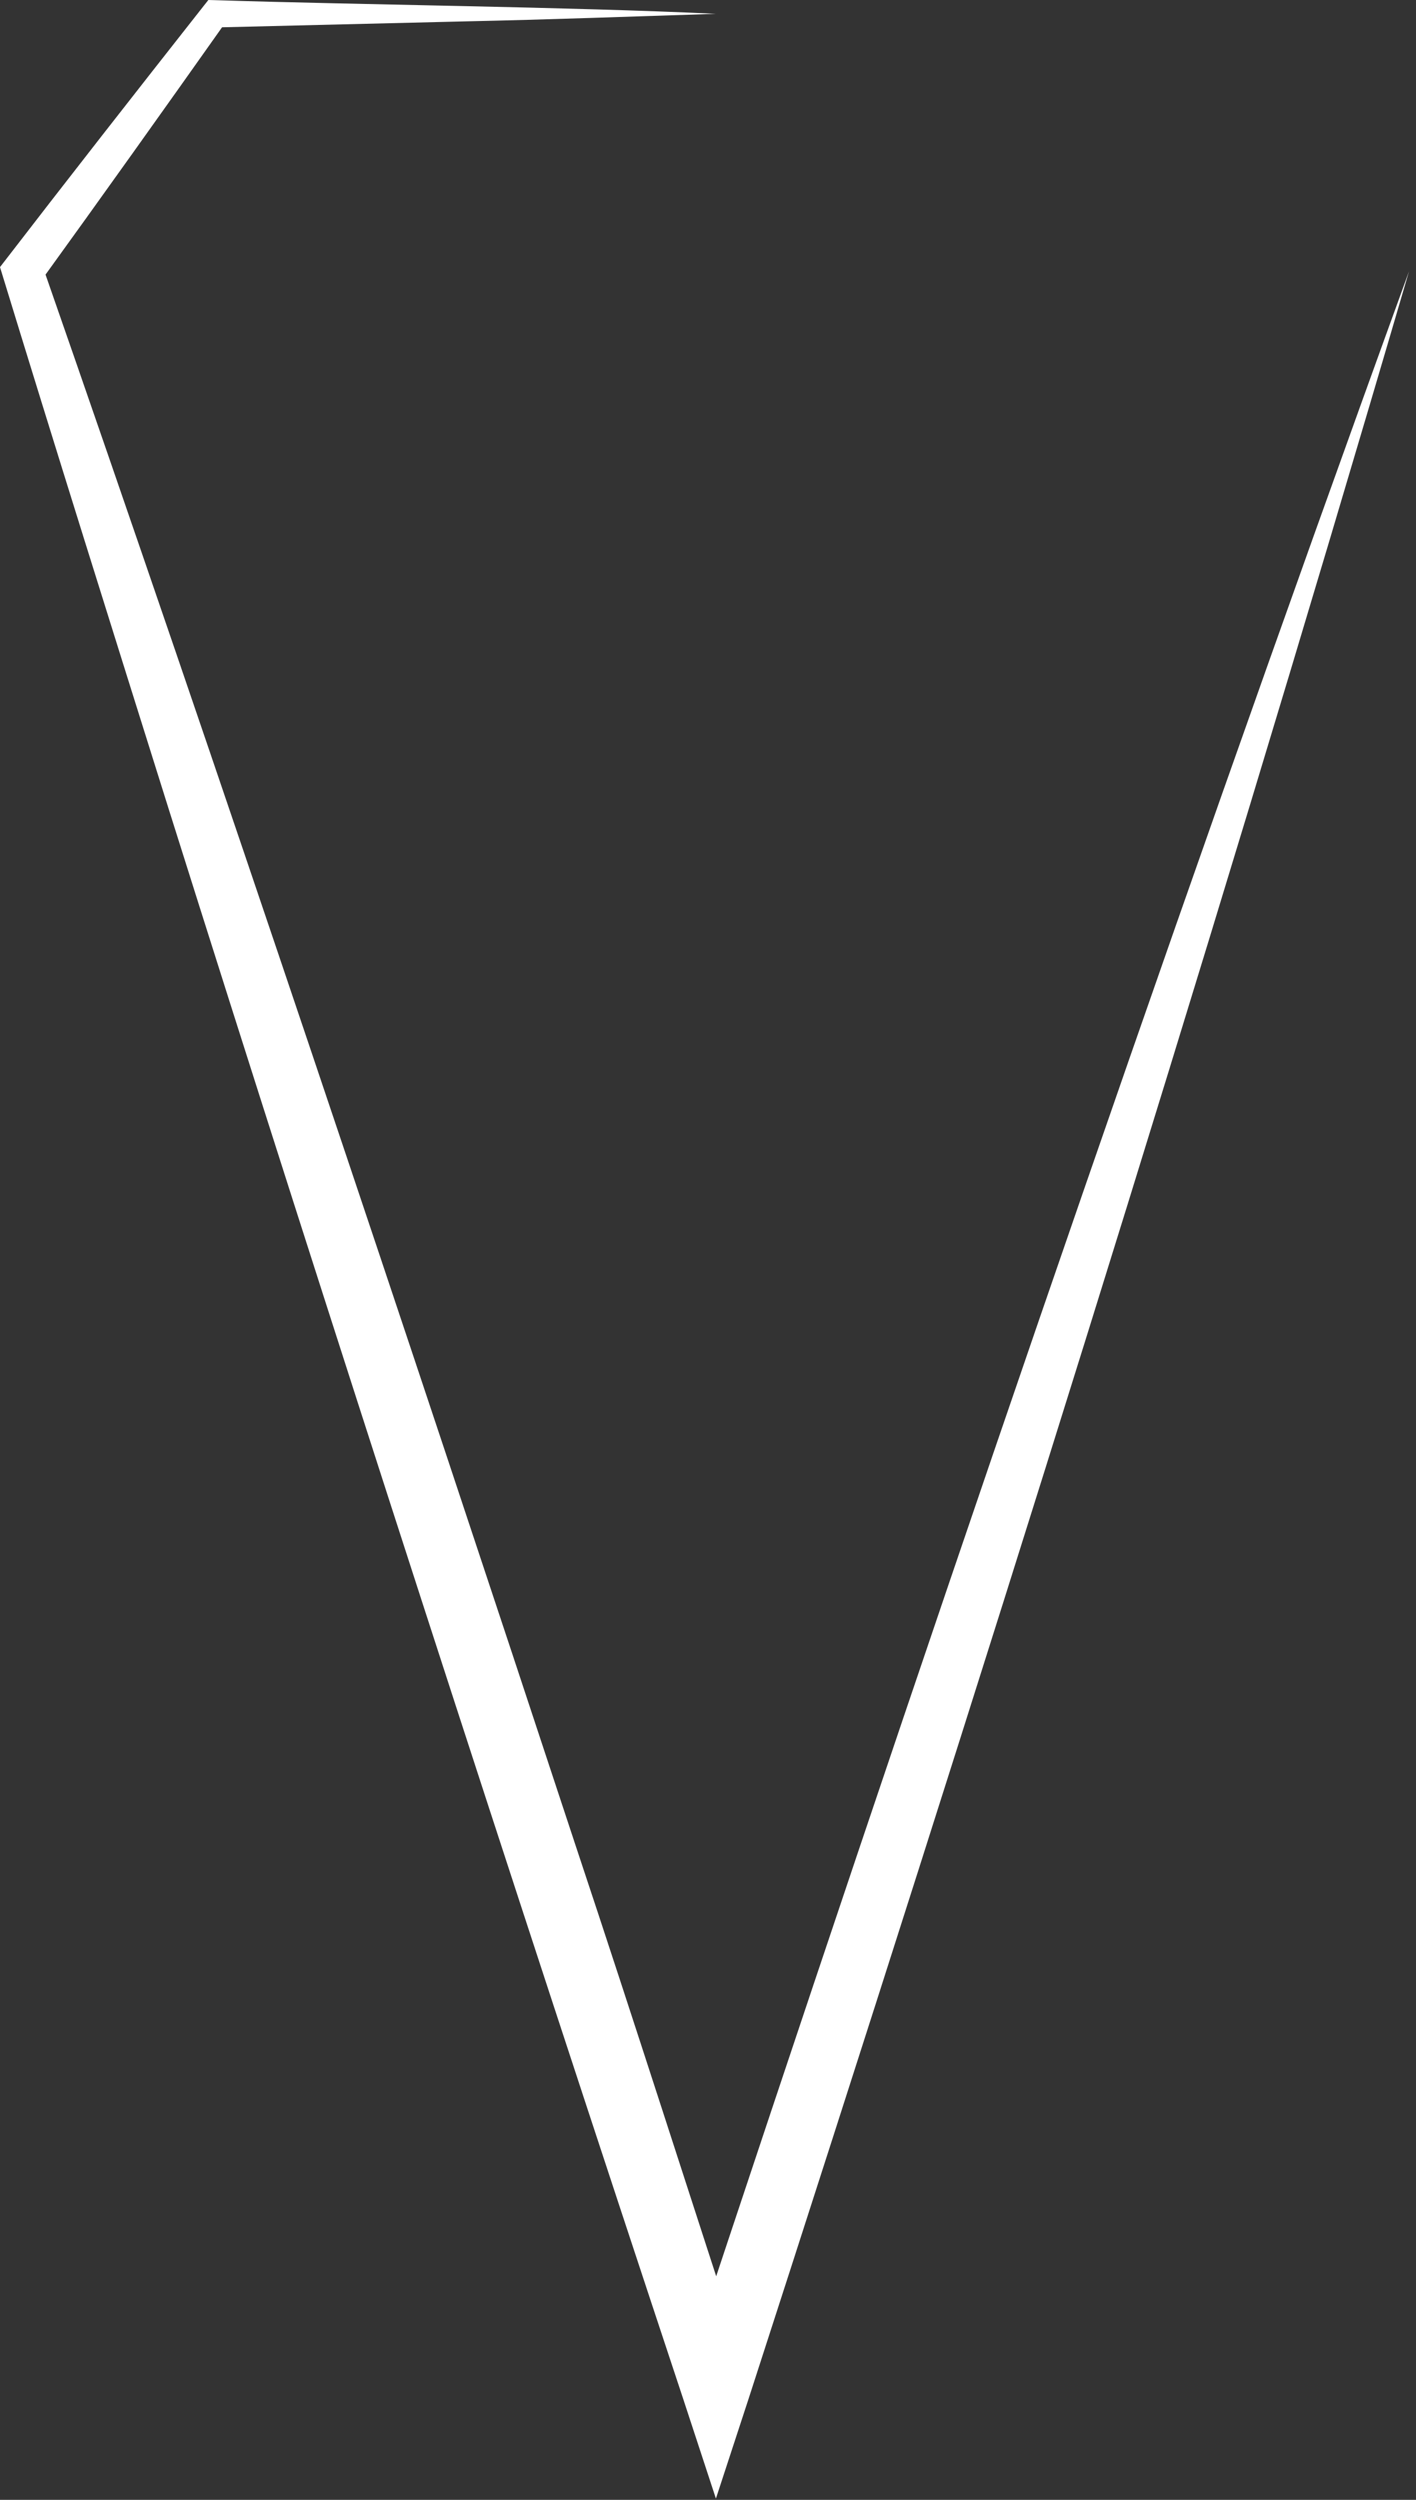 <svg width="34" height="60" viewBox="0 0 34 60" fill="none" xmlns="http://www.w3.org/2000/svg">
<rect x="0" y="0" width="34" height="60" fill="#333333" stroke="none"/>
<g clip-path="url(#clip0_11_1257)">
<path d="M33.833 6.51C27.761 23.225 21.994 40.161 16.398 57.039C16.398 57.039 17.98 57.039 17.98 57.039C16.596 52.805 15.243 48.562 13.835 44.337C9.775 32.025 5.256 18.527 1.012 6.357L0.939 6.805C2.446 4.722 3.937 2.627 5.422 0.528L5.159 0.659L11.174 0.513C13.179 0.471 15.184 0.395 17.189 0.332C13.706 0.165 8.692 0.117 5.159 0.004C5.159 0.004 5.003 0 5.003 0L4.896 0.135C3.254 2.22 1.619 4.309 0 6.411C1.329 10.755 2.691 15.088 4.052 19.422C7.911 31.671 12.355 45.367 16.398 57.557L17.19 59.969L17.98 57.557C23.459 40.642 28.834 23.576 33.833 6.51Z" fill="white"/>
</g>
<defs>
<clipPath id="clip0_11_1257">
<rect width="33.833" height="59.969" fill="white"/>
</clipPath>
</defs>
</svg>
